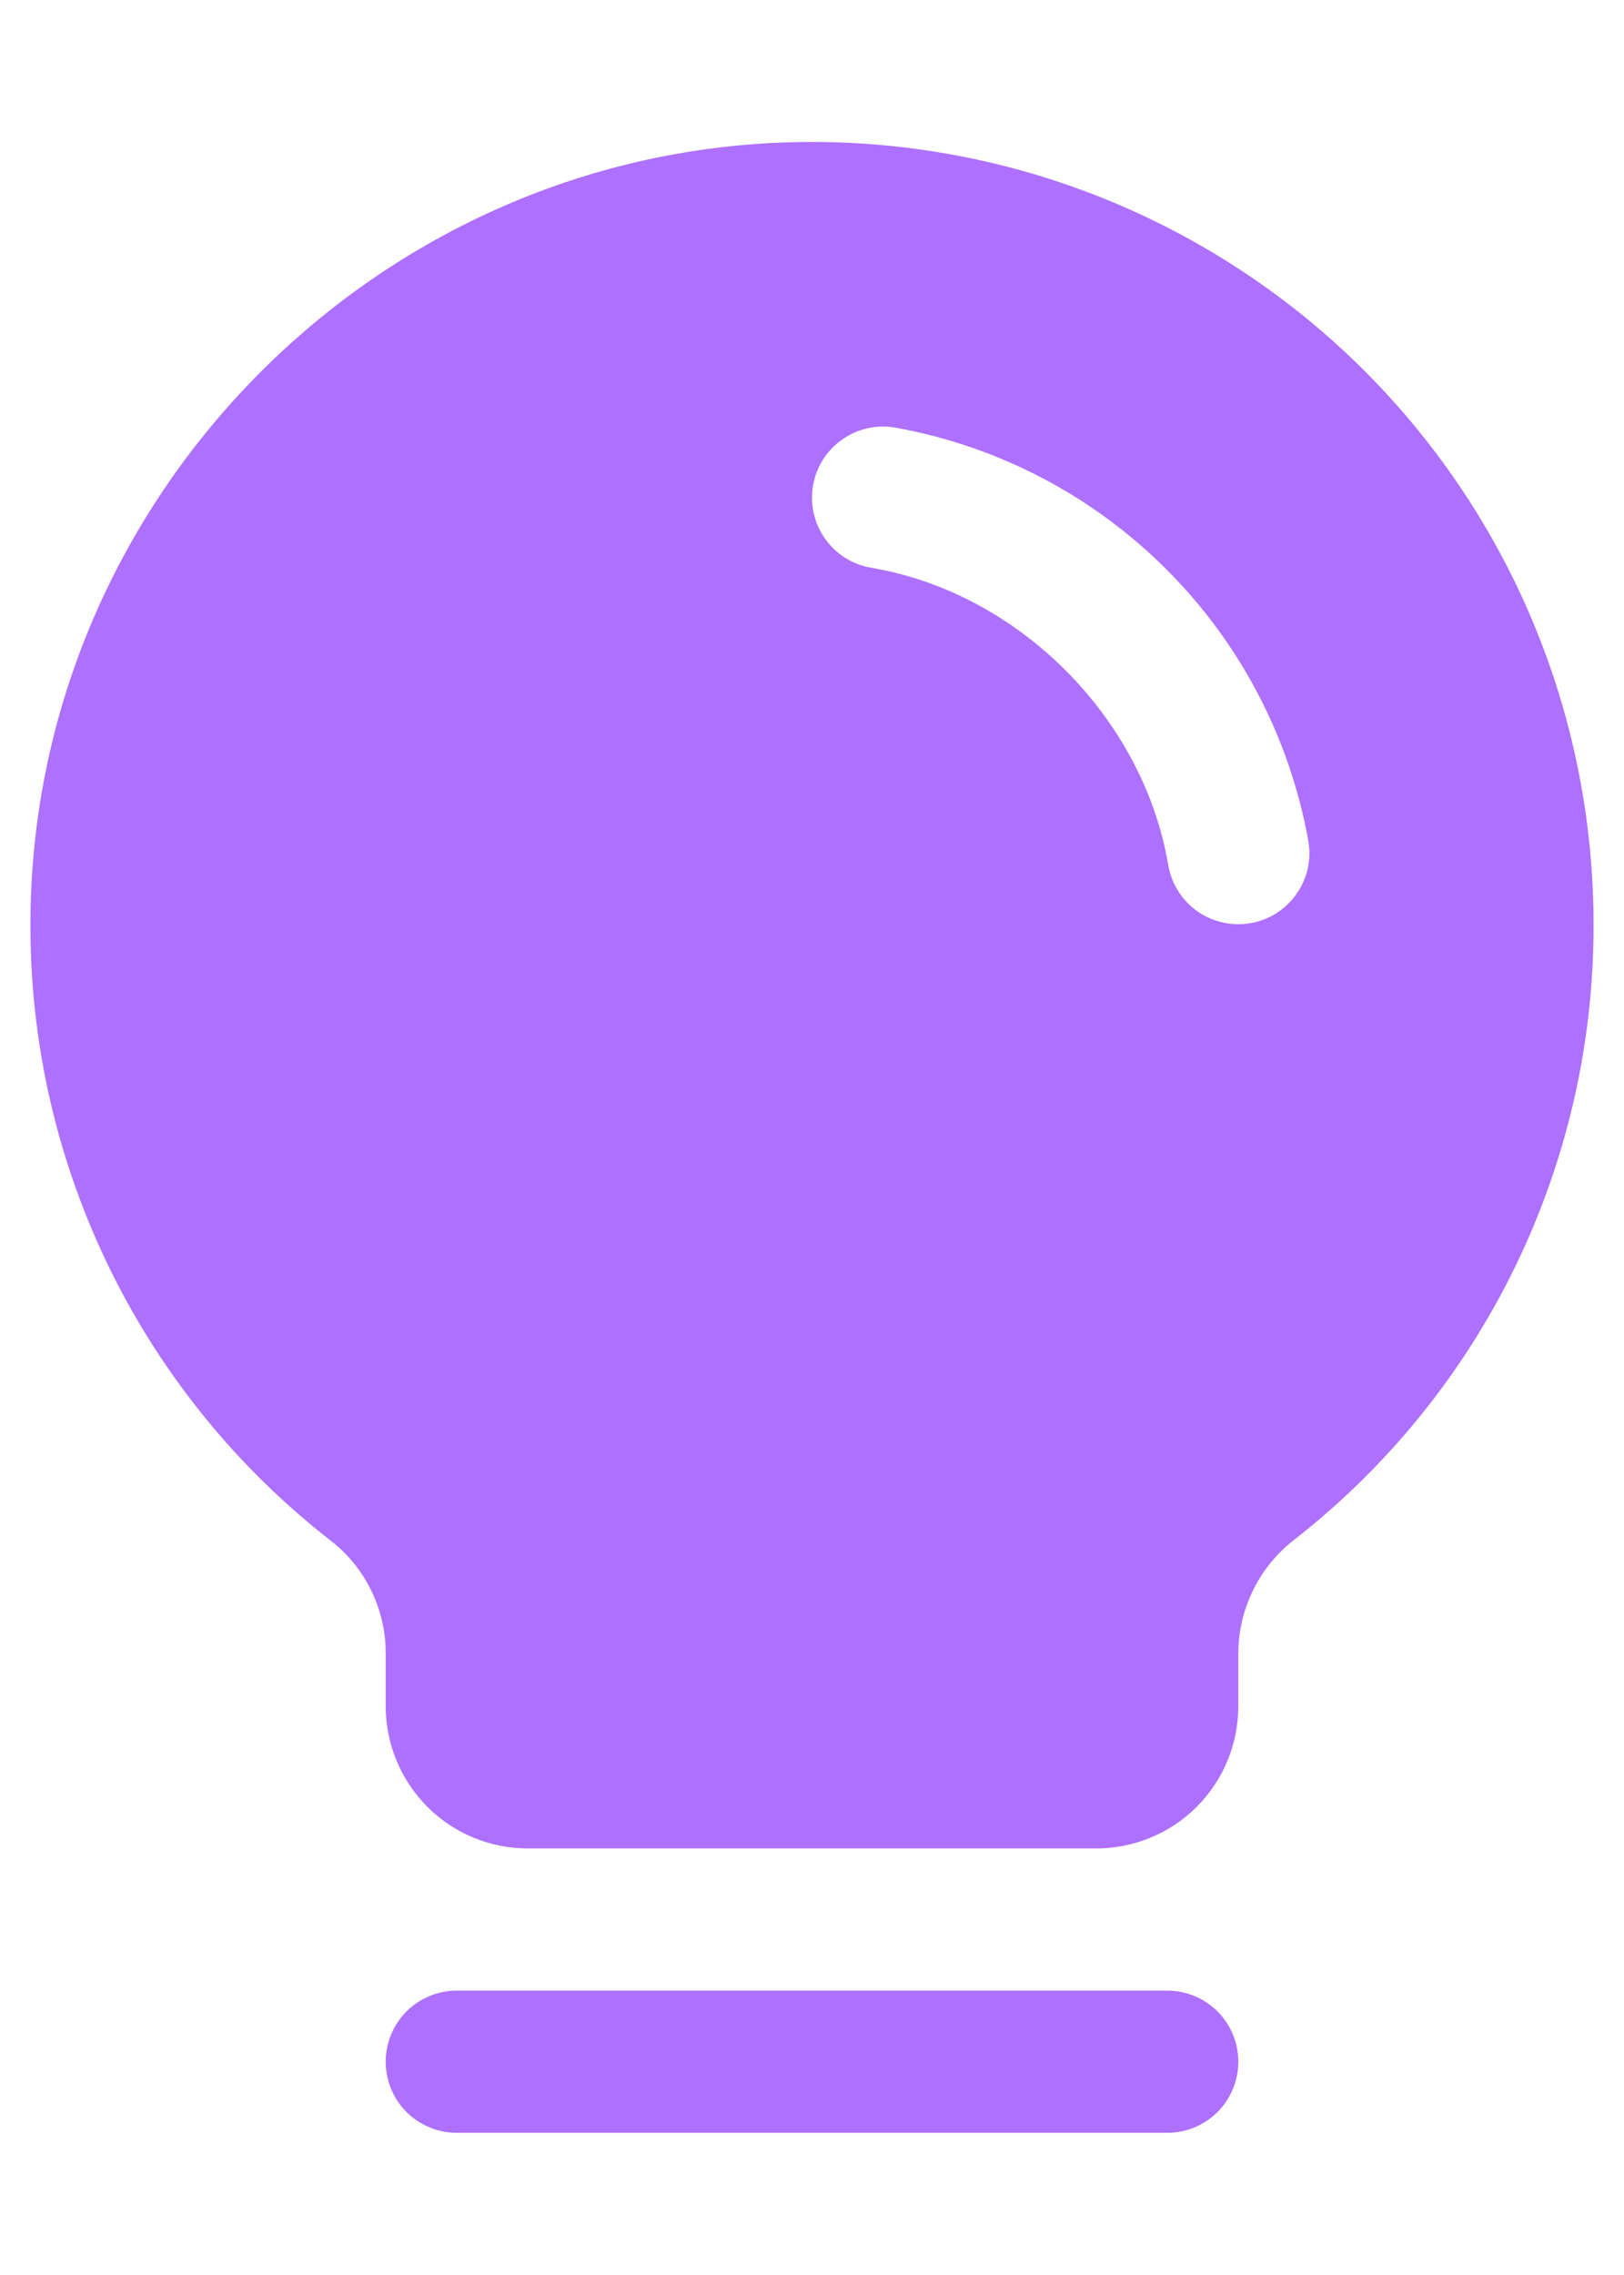 <svg xmlns="http://www.w3.org/2000/svg" width="20" height="28" viewBox="0 0 20 28" fill="none"><g id="Lightbulb"><path id="Vector" d="M15.25 25.375C15.25 25.607 15.158 25.83 14.994 25.994C14.83 26.158 14.607 26.25 14.375 26.25H5.625C5.393 26.25 5.171 26.158 5.006 25.994C4.842 25.83 4.75 25.607 4.75 25.375C4.75 25.143 4.842 24.921 5.006 24.756C5.171 24.592 5.393 24.5 5.625 24.5H14.375C14.607 24.5 14.83 24.592 14.994 24.756C15.158 24.921 15.25 25.143 15.25 25.375ZM19.625 11.375C19.629 12.834 19.299 14.274 18.662 15.586C18.024 16.898 17.095 18.047 15.946 18.945C15.731 19.11 15.556 19.321 15.436 19.564C15.315 19.806 15.252 20.073 15.25 20.344V21C15.25 21.464 15.066 21.909 14.738 22.238C14.409 22.566 13.964 22.75 13.5 22.75H6.5C6.036 22.75 5.591 22.566 5.263 22.238C4.935 21.909 4.75 21.464 4.75 21V20.344C4.75 20.076 4.688 19.812 4.57 19.572C4.452 19.332 4.281 19.122 4.069 18.959C2.922 18.066 1.994 16.924 1.354 15.62C0.714 14.315 0.379 12.882 0.375 11.429C0.347 6.216 4.56 1.875 9.768 1.75C11.052 1.719 12.328 1.945 13.523 2.415C14.717 2.885 15.806 3.589 16.725 4.486C17.643 5.383 18.373 6.454 18.871 7.637C19.369 8.821 19.625 10.091 19.625 11.375ZM16.113 10.354C15.886 9.086 15.277 7.919 14.366 7.009C13.456 6.098 12.288 5.489 11.021 5.262C10.907 5.243 10.791 5.246 10.679 5.272C10.567 5.298 10.461 5.345 10.368 5.412C10.274 5.479 10.195 5.563 10.133 5.66C10.072 5.758 10.031 5.866 10.012 5.98C9.993 6.093 9.996 6.209 10.022 6.321C10.048 6.433 10.095 6.539 10.162 6.632C10.229 6.726 10.313 6.806 10.411 6.867C10.508 6.928 10.616 6.969 10.73 6.988C12.542 7.293 14.08 8.831 14.387 10.647C14.422 10.851 14.527 11.035 14.685 11.169C14.843 11.302 15.043 11.375 15.25 11.375C15.3 11.375 15.349 11.371 15.398 11.363C15.627 11.324 15.83 11.196 15.964 11.006C16.099 10.817 16.152 10.582 16.113 10.354Z" fill="#AE70FF"></path></g></svg>